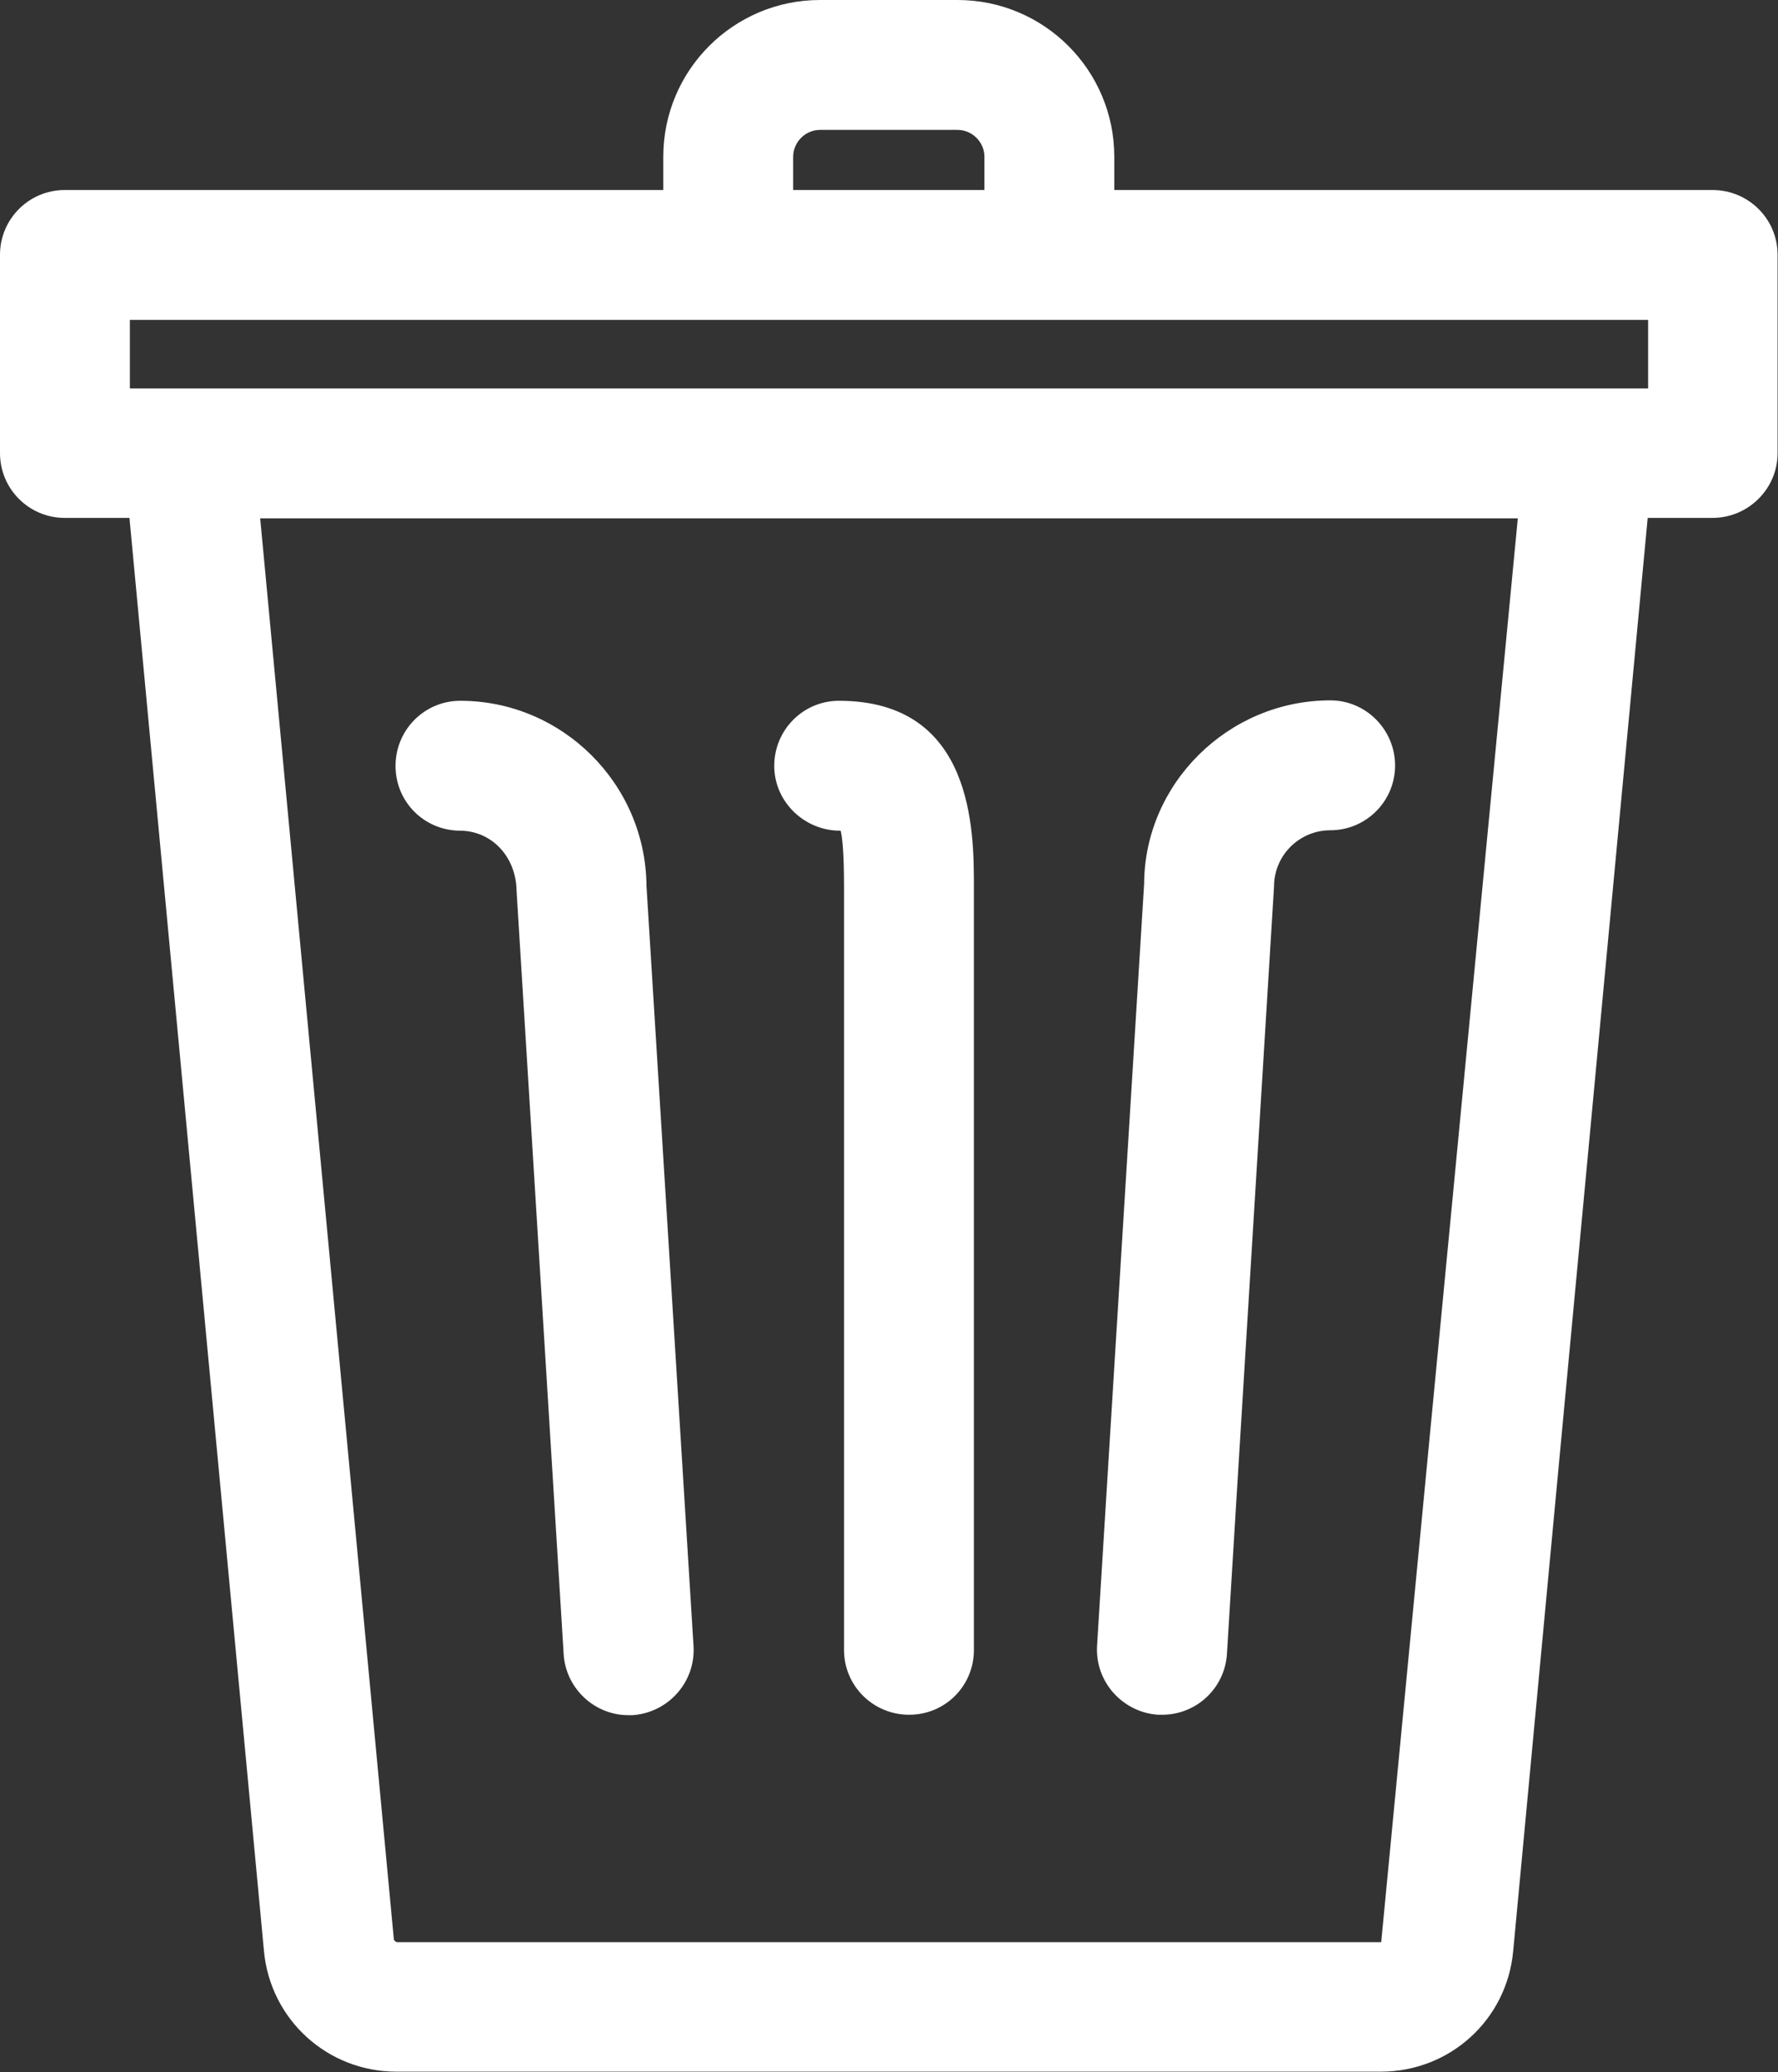 <?xml version="1.0" encoding="UTF-8"?>
<svg id="Layer_2" data-name="Layer 2" xmlns="http://www.w3.org/2000/svg" viewBox="0 0 42.3 49.29">
  <rect x="0" y="0" width="42.3" height="49.29" fill="#333333" stroke="none"/>
  <defs>
    <style>
      .cls-1 {
        fill: #fff;
      }

      .cls-2 {
        fill: none;
      }
    </style>
  </defs>
  <g id="Layer_2-2" data-name="Layer 2">
    <g>
      <polygon class="cls-2" points="39.21 7.61 3.09 7.61 3.09 9.24 4.49 9.24 37.81 9.24 39.21 9.24 39.21 7.61"/>
      <path class="cls-2" d="M9.44,46.2h23.42l3.25-33.87H6.19l3.17,33.8s.03.07.07.07ZM27.22,21.03c.02-2.39,2-4.36,4.43-4.36.85,0,1.54.69,1.54,1.55s-.69,1.54-1.54,1.54c-.74,0-1.34.6-1.34,1.34l-1.12,18.25c-.05.81-.73,1.45-1.54,1.45h-.09c-.85-.06-1.5-.79-1.45-1.64l1.12-18.13ZM19.97,16.67c3.21,0,3.21,3.11,3.21,4.43v18.15c0,.85-.69,1.54-1.54,1.54s-1.55-.69-1.55-1.54v-18.15c0-.81-.05-1.18-.08-1.34-.85,0-1.58-.68-1.58-1.54s.69-1.55,1.54-1.55ZM10.94,16.67c2.43,0,4.42,1.98,4.43,4.4l1.12,18.09c.05.85-.6,1.58-1.45,1.64h-.1c-.81,0-1.49-.63-1.54-1.45l-1.12-18.15c0-.84-.61-1.44-1.35-1.44-.85,0-1.54-.69-1.54-1.54s.69-1.55,1.54-1.55Z"/>
      <path class="cls-2" d="M22.78,3.09h-3.27c-.35,0-.64.29-.64.64v.79h4.55v-.79c0-.35-.29-.64-.64-.64Z"/>
      <path class="cls-1" d="M40.75,4.52h-14.24v-.79c0-2.06-1.67-3.73-3.73-3.73h-3.27c-2.06,0-3.73,1.67-3.73,3.73v.79H1.54c-.85,0-1.54.69-1.54,1.54v4.72c0,.85.69,1.54,1.54,1.54h1.54l3.2,34.09c.15,1.63,1.51,2.87,3.15,2.87h23.42c1.64,0,3-1.23,3.15-2.87l3.2-34.09h1.54c.85,0,1.55-.69,1.55-1.54v-4.72c0-.85-.69-1.54-1.55-1.54ZM36.11,12.33l-3.25,33.87H9.44s-.07-.03-.07-.07L6.19,12.33h29.92ZM37.81,9.24H3.09v-1.63h36.12v1.63h-1.4ZM23.42,4.52h-4.55v-.79c0-.35.29-.64.64-.64h3.27c.35,0,.64.29.64.64v.79Z"/>
      <path class="cls-1" d="M10.94,19.76c.74,0,1.34.6,1.35,1.44l1.12,18.15c.05.81.73,1.45,1.54,1.45h.1c.85-.06,1.5-.79,1.45-1.64l-1.12-18.09c-.02-2.43-2.01-4.4-4.43-4.4-.85,0-1.54.69-1.54,1.55s.69,1.54,1.54,1.54Z"/>
      <path class="cls-1" d="M20,19.76c.04.16.08.53.08,1.34v18.15c0,.85.69,1.54,1.55,1.54s1.54-.69,1.54-1.54v-18.15c0-1.33,0-4.43-3.21-4.43-.85,0-1.54.69-1.54,1.55s.73,1.55,1.58,1.54Z"/>
      <path class="cls-1" d="M27.56,40.79h.09c.81,0,1.49-.63,1.54-1.45l1.12-18.25c0-.74.6-1.34,1.34-1.34.85,0,1.54-.69,1.54-1.54s-.69-1.55-1.54-1.55c-2.43,0-4.42,1.98-4.43,4.36l-1.12,18.13c-.05.85.6,1.58,1.45,1.64Z"/>
    </g>
  </g>
</svg>